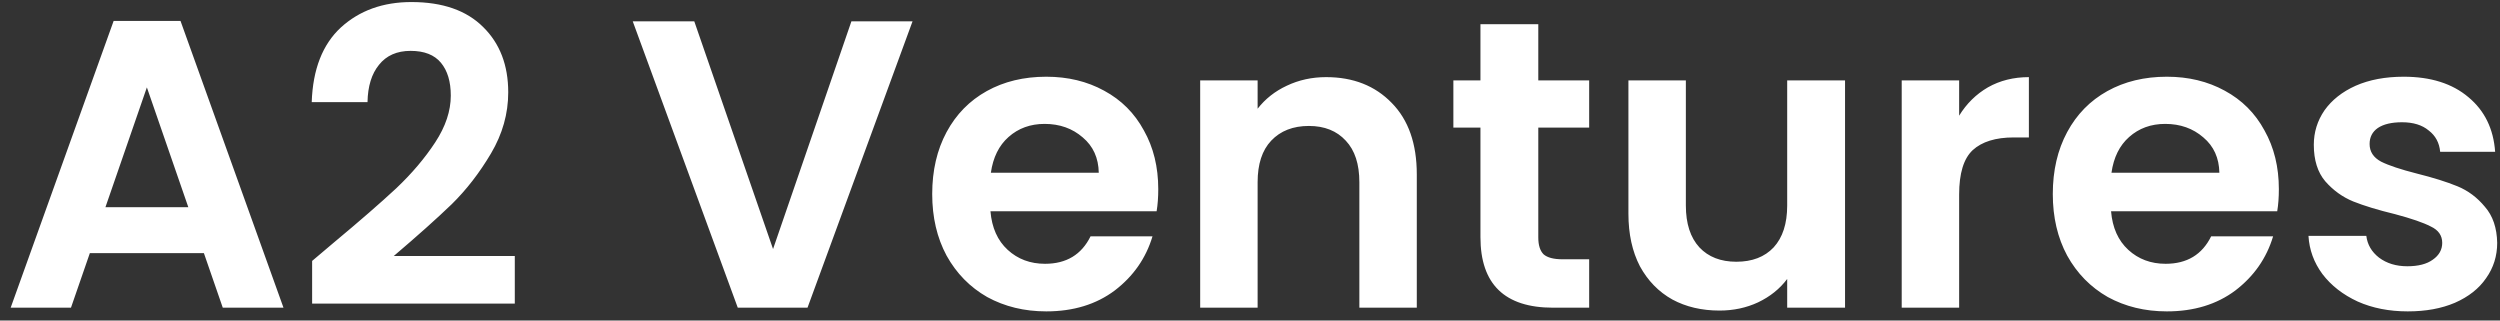 <svg width="195" height="25" viewBox="0 0 195 25" fill="none" xmlns="http://www.w3.org/2000/svg">
<rect x="0" y="0" width="195" height="25" fill="#333333" stroke="none"/>
<path d="M15.904 19.744H7.008L5.536 24H0.832L8.864 1.632H14.08L22.112 24H17.376L15.904 19.744ZM14.688 16.16L11.456 6.816L8.224 16.16H14.688ZM26.01 18.944C28.058 17.237 29.69 15.819 30.906 14.688C32.122 13.536 33.136 12.341 33.946 11.104C34.757 9.867 35.162 8.651 35.162 7.456C35.162 6.368 34.906 5.515 34.394 4.896C33.882 4.277 33.093 3.968 32.026 3.968C30.96 3.968 30.138 4.331 29.562 5.056C28.986 5.76 28.688 6.731 28.666 7.968H24.314C24.4 5.408 25.157 3.467 26.586 2.144C28.037 0.821 29.872 0.16 32.09 0.16C34.522 0.16 36.389 0.811 37.69 2.112C38.992 3.392 39.642 5.088 39.642 7.2C39.642 8.864 39.194 10.453 38.298 11.968C37.402 13.483 36.378 14.805 35.226 15.936C34.074 17.045 32.57 18.389 30.714 19.968H40.154V23.68H24.346V20.352L26.01 18.944ZM71.178 1.664L62.986 24H57.546L49.354 1.664H54.154L60.298 19.424L66.41 1.664H71.178ZM90.344 14.752C90.344 15.392 90.302 15.968 90.216 16.48H77.256C77.363 17.76 77.811 18.763 78.6 19.488C79.39 20.213 80.36 20.576 81.512 20.576C83.176 20.576 84.36 19.861 85.064 18.432H89.896C89.384 20.139 88.403 21.547 86.952 22.656C85.502 23.744 83.72 24.288 81.608 24.288C79.902 24.288 78.366 23.915 77 23.168C75.656 22.4 74.6 21.323 73.832 19.936C73.086 18.549 72.712 16.949 72.712 15.136C72.712 13.301 73.086 11.691 73.832 10.304C74.579 8.917 75.624 7.851 76.968 7.104C78.312 6.357 79.859 5.984 81.608 5.984C83.294 5.984 84.798 6.347 86.12 7.072C87.464 7.797 88.499 8.832 89.224 10.176C89.971 11.499 90.344 13.024 90.344 14.752ZM85.704 13.472C85.683 12.32 85.267 11.403 84.456 10.72C83.646 10.016 82.654 9.664 81.48 9.664C80.371 9.664 79.432 10.005 78.664 10.688C77.918 11.349 77.459 12.277 77.288 13.472H85.704ZM103.438 6.016C105.55 6.016 107.257 6.688 108.558 8.032C109.86 9.355 110.51 11.211 110.51 13.6V24H106.03V14.208C106.03 12.8 105.678 11.723 104.974 10.976C104.27 10.208 103.31 9.824 102.094 9.824C100.857 9.824 99.876 10.208 99.15 10.976C98.446 11.723 98.094 12.8 98.094 14.208V24H93.614V6.272H98.094V8.48C98.692 7.712 99.449 7.115 100.366 6.688C101.305 6.24 102.329 6.016 103.438 6.016ZM119.987 9.952V18.528C119.987 19.125 120.125 19.563 120.403 19.84C120.701 20.096 121.192 20.224 121.875 20.224H123.955V24H121.139C117.363 24 115.475 22.165 115.475 18.496V9.952H113.363V6.272H115.475V1.888H119.987V6.272H123.955V9.952H119.987ZM143.913 6.272V24H139.401V21.76C138.825 22.528 138.067 23.136 137.129 23.584C136.211 24.011 135.209 24.224 134.121 24.224C132.734 24.224 131.507 23.936 130.441 23.36C129.374 22.763 128.531 21.899 127.913 20.768C127.315 19.616 127.017 18.251 127.017 16.672V6.272H131.497V16.032C131.497 17.44 131.849 18.528 132.553 19.296C133.257 20.043 134.217 20.416 135.433 20.416C136.67 20.416 137.641 20.043 138.345 19.296C139.049 18.528 139.401 17.44 139.401 16.032V6.272H143.913ZM152.813 9.024C153.389 8.085 154.136 7.349 155.053 6.816C155.992 6.283 157.058 6.016 158.253 6.016V10.72H157.069C155.661 10.72 154.594 11.051 153.869 11.712C153.165 12.373 152.813 13.525 152.813 15.168V24H148.333V6.272H152.813V9.024ZM177.751 14.752C177.751 15.392 177.708 15.968 177.623 16.48H164.663C164.769 17.76 165.217 18.763 166.007 19.488C166.796 20.213 167.767 20.576 168.919 20.576C170.583 20.576 171.767 19.861 172.471 18.432H177.303C176.791 20.139 175.809 21.547 174.359 22.656C172.908 23.744 171.127 24.288 169.015 24.288C167.308 24.288 165.772 23.915 164.407 23.168C163.063 22.4 162.007 21.323 161.239 19.936C160.492 18.549 160.118 16.949 160.118 15.136C160.118 13.301 160.492 11.691 161.239 10.304C161.985 8.917 163.031 7.851 164.375 7.104C165.719 6.357 167.265 5.984 169.015 5.984C170.7 5.984 172.204 6.347 173.527 7.072C174.871 7.797 175.905 8.832 176.631 10.176C177.377 11.499 177.751 13.024 177.751 14.752ZM173.111 13.472C173.089 12.32 172.673 11.403 171.863 10.72C171.052 10.016 170.06 9.664 168.887 9.664C167.777 9.664 166.839 10.005 166.071 10.688C165.324 11.349 164.865 12.277 164.695 13.472H173.111ZM187.805 24.288C186.354 24.288 185.053 24.032 183.901 23.52C182.749 22.987 181.831 22.272 181.149 21.376C180.487 20.48 180.125 19.488 180.061 18.4H184.573C184.658 19.083 184.989 19.648 185.565 20.096C186.162 20.544 186.898 20.768 187.773 20.768C188.626 20.768 189.287 20.597 189.757 20.256C190.247 19.915 190.493 19.477 190.493 18.944C190.493 18.368 190.194 17.941 189.597 17.664C189.021 17.365 188.093 17.045 186.812 16.704C185.49 16.384 184.402 16.053 183.549 15.712C182.717 15.371 181.991 14.848 181.373 14.144C180.775 13.44 180.477 12.491 180.477 11.296C180.477 10.315 180.754 9.419 181.309 8.608C181.885 7.797 182.695 7.157 183.741 6.688C184.807 6.219 186.055 5.984 187.485 5.984C189.597 5.984 191.282 6.517 192.541 7.584C193.799 8.629 194.493 10.048 194.621 11.84H190.333C190.269 11.136 189.97 10.581 189.437 10.176C188.925 9.749 188.231 9.536 187.357 9.536C186.546 9.536 185.917 9.685 185.469 9.984C185.042 10.283 184.829 10.699 184.829 11.232C184.829 11.829 185.127 12.288 185.725 12.608C186.322 12.907 187.25 13.216 188.509 13.536C189.789 13.856 190.845 14.187 191.677 14.528C192.509 14.869 193.223 15.403 193.821 16.128C194.439 16.832 194.759 17.771 194.781 18.944C194.781 19.968 194.493 20.885 193.917 21.696C193.362 22.507 192.551 23.147 191.485 23.616C190.439 24.064 189.213 24.288 187.805 24.288Z" fill="white"/>
</svg>
